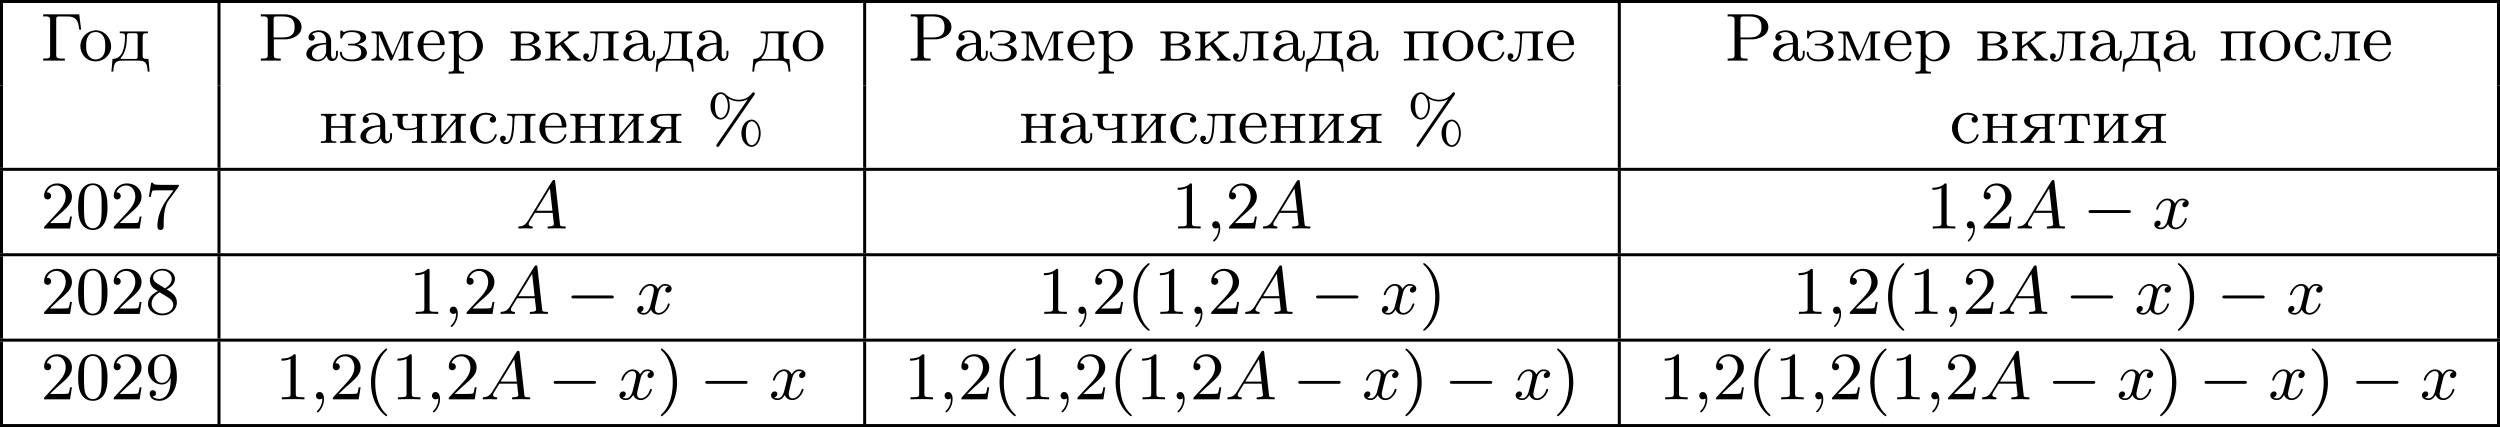 <?xml version='1.0' encoding='UTF-8'?>
<!-- This file was generated by dvisvgm 2.13.3 -->
<svg version='1.1' xmlns='http://www.w3.org/2000/svg' xmlns:xlink='http://www.w3.org/1999/xlink' width='661.93pt' height='113.076pt' viewBox='0 457.385 661.93 113.076'>
<defs>
<path id='g2-59' d='M1.632-.143C1.632 .152 1.632 .888 .968 1.524C.915 1.578 .915 1.587 .915 1.623C.915 1.686 .977 1.731 1.031 1.731C1.13 1.731 1.856 1.031 1.856-.018C1.856-.574 1.659-.968 1.273-.968C.968-.968 .789-.735 .789-.484S.968 0 1.273 0C1.408 0 1.542-.045 1.632-.143Z'/>
<path id='g2-65' d='M1.632-1.049C1.193-.332 .798-.305 .439-.278C.377-.269 .332-.197 .332-.117C.332-.063 .368 0 .457 0C.628 0 1.049-.027 1.219-.027C1.417-.027 1.901 0 2.098 0C2.152 0 2.268 0 2.268-.161C2.268-.269 2.161-.278 2.134-.278C2.053-.287 1.713-.305 1.713-.574C1.713-.699 1.811-.87 1.838-.915L2.546-2.071H4.887C4.914-1.865 4.94-1.56 4.967-1.336C5.003-.986 5.057-.592 5.057-.565C5.057-.43 4.932-.278 4.411-.278C4.322-.278 4.205-.278 4.205-.117C4.205-.018 4.277 0 4.34 0C4.51 0 4.725-.018 4.905-.018S5.299-.027 5.443-.027C5.738-.027 5.756-.027 5.972-.018C6.115-.009 6.321 0 6.465 0C6.519 0 6.635 0 6.635-.161C6.635-.278 6.536-.278 6.429-.278C5.891-.278 5.882-.341 5.855-.601L5.227-6.178C5.209-6.375 5.2-6.42 5.048-6.42C4.923-6.42 4.869-6.357 4.797-6.241L1.632-1.049ZM2.717-2.349L4.528-5.308L4.86-2.349H2.717Z'/>
<path id='g2-120' d='M4.411-3.622C4.08-3.56 3.981-3.273 3.981-3.138C3.981-2.968 4.107-2.815 4.331-2.815C4.582-2.815 4.824-3.031 4.824-3.344C4.824-3.757 4.376-3.963 3.954-3.963C3.416-3.963 3.102-3.488 2.995-3.3C2.824-3.739 2.43-3.963 2-3.963C1.04-3.963 .52-2.815 .52-2.582C.52-2.502 .583-2.475 .646-2.475C.726-2.475 .753-2.52 .771-2.573C1.049-3.461 1.641-3.739 1.982-3.739C2.242-3.739 2.475-3.569 2.475-3.147C2.475-2.824 2.089-1.39 1.973-.959C1.901-.681 1.632-.126 1.139-.126C.959-.126 .771-.188 .681-.242C.924-.287 1.103-.493 1.103-.726C1.103-.95 .933-1.049 .762-1.049C.502-1.049 .269-.825 .269-.52C.269-.081 .753 .099 1.13 .099C1.65 .099 1.955-.332 2.089-.574C2.313 .018 2.842 .099 3.084 .099C4.053 .099 4.564-1.067 4.564-1.282C4.564-1.327 4.537-1.39 4.447-1.39C4.349-1.39 4.34-1.354 4.295-1.219C4.098-.574 3.578-.126 3.111-.126C2.851-.126 2.609-.287 2.609-.717C2.609-.915 2.735-1.408 2.815-1.748C2.851-1.91 3.093-2.878 3.111-2.941C3.219-3.264 3.488-3.739 3.945-3.739C4.107-3.739 4.277-3.712 4.411-3.622Z'/>
<path id='g4-195' d='M.341-6.133V-5.855C.448-5.855 .565-5.864 .681-5.864C.986-5.864 1.255-5.81 1.255-5.461V-.681C1.255-.296 .933-.287 .592-.287H.341V-.009H3.201V-.287C3.067-.287 2.914-.278 2.771-.278C2.394-.278 2.062-.332 2.062-.699V-5.55C2.062-5.801 2.206-5.855 2.403-5.855H3.416C4.062-5.855 4.698-5.792 4.958-4.967C5.039-4.689 5.075-4.402 5.111-4.116H5.362L5.111-6.133H.341Z'/>
<path id='g4-208' d='M.359-6.133V-5.855C.466-5.855 .583-5.864 .699-5.864C1.004-5.864 1.273-5.81 1.273-5.461V-.681C1.273-.296 .95-.287 .61-.287H.359V-.009H2.995V-.287H2.69C2.295-.287 2.08-.323 2.08-.699V-2.824H3.703C4.582-2.869 5.747-3.38 5.747-4.456C5.747-5.478 4.68-6.07 3.703-6.133H.359ZM2.053-3.075V-5.514C2.053-5.747 2.143-5.855 2.385-5.855H3.075C3.865-5.855 4.833-5.81 4.833-4.456C4.833-4.151 4.797-3.784 4.591-3.542C4.268-3.147 3.73-3.075 3.246-3.075H2.053Z'/>
<path id='g4-224' d='M1.094-3.479C1.336-3.703 1.704-3.793 2.026-3.793S2.627-3.622 2.806-3.353C2.977-3.102 2.986-2.824 2.986-2.537V-2.376C2.251-2.295 1.515-2.295 .897-1.829C.601-1.605 .368-1.255 .368-.888C.368-.161 1.246 .09 1.838 .09C2.394 .09 2.806-.188 3.067-.655C3.138-.287 3.353 .045 3.766 .045C4.304 .045 4.546-.412 4.546-.906V-1.309H4.295V-.861C4.295-.61 4.241-.269 3.963-.269C3.667-.269 3.649-.664 3.649-.861V-2.609C3.649-3.551 2.842-4.017 2.044-4.017C1.488-4.017 .655-3.784 .655-3.075C.655-2.833 .798-2.645 1.121-2.645C1.345-2.654 1.488-2.86 1.488-3.067C1.488-3.309 1.3-3.434 1.094-3.479ZM2.986-2.161V-1.273C2.986-.664 2.546-.134 1.928-.134H1.856C1.435-.179 1.112-.493 1.112-.897C1.112-1.748 2.134-2.161 2.986-2.161Z'/>
<path id='g4-226' d='M.269-3.865V-3.64H.466C.735-3.64 .959-3.604 .959-3.237V-.637C.959-.26 .744-.233 .269-.233V-.009H2.573C3.165-.009 4.295-.134 4.295-1.139V-1.201C4.223-1.766 3.398-2.08 3.04-2.125V-2.143C3.255-2.161 4.08-2.43 4.089-2.932C4.089-3.318 3.757-3.542 3.443-3.703C3.084-3.856 2.699-3.865 2.322-3.865H.269ZM1.623-2.026H2.582C3.111-2.026 3.542-1.659 3.542-1.13V-1.058C3.488-.529 3.004-.233 2.511-.233H1.865C1.677-.26 1.623-.35 1.623-.619V-2.026ZM1.623-2.242V-3.327C1.623-3.488 1.659-3.613 1.847-3.64H2.394C2.833-3.64 3.362-3.47 3.362-2.95C3.362-2.295 2.43-2.242 2.143-2.242H1.623Z'/>
<path id='g4-228' d='M1.139-3.865V-3.64H1.309C1.569-3.64 1.829-3.613 1.829-3.291C1.829-3.237 1.829-3.192 1.82-3.147V-2.896C1.775-1.847 1.56-.233 .179-.233L.027 1.444H.278C.323 1.031 .323 .502 .619 .224C.861 .009 1.21-.009 1.515-.009H3.551C4.044-.009 4.555 .018 4.725 .672C4.788 .924 4.806 1.184 4.833 1.444H5.084L4.932-.233H4.716C4.42-.233 4.169-.269 4.169-.646V-3.237C4.169-3.613 4.385-3.64 4.86-3.64V-3.865H1.139ZM3.497-.466C3.497-.269 3.344-.233 3.192-.233H1.363C1.318-.233 1.246-.251 1.246-.314C1.246-.386 1.399-.52 1.47-.619C2.026-1.399 2.08-2.6 2.08-3.327C2.08-3.542 2.17-3.64 2.385-3.64H3.21C3.416-3.64 3.506-3.542 3.506-3.335V-.61C3.506-.565 3.506-.511 3.497-.466Z'/>
<path id='g4-229' d='M1.031-2.062H3.685C3.793-2.062 3.838-2.116 3.838-2.215C3.838-3.335 3.147-4.017 2.197-4.017C1.103-4.017 .251-3.067 .251-1.973C.251-.87 1.121 .09 2.349 .09C2.986 .09 3.631-.359 3.811-.977C3.82-1.004 3.829-1.04 3.829-1.076C3.829-1.139 3.784-1.193 3.712-1.193C3.551-1.193 3.542-.924 3.452-.798C3.237-.421 2.798-.161 2.358-.161H2.295C1.829-.179 1.417-.493 1.219-.915C1.049-1.273 1.031-1.677 1.031-2.062ZM1.04-2.277C1.049-2.869 1.3-3.56 1.946-3.766C2.017-3.784 2.089-3.793 2.161-3.793C2.932-3.793 3.219-2.995 3.219-2.277H1.04Z'/>
<path id='g4-231' d='M2.52-2.143C2.923-2.322 3.676-2.439 3.676-3.031C3.676-3.909 2.376-4.017 1.793-4.017C1.506-4.017 1.201-3.99 .933-3.865C.87-3.847 .798-3.784 .744-3.784C.664-3.784 .493-4.008 .368-4.008C.269-4.008 .26-3.936 .26-3.856V-3.093C.26-3.022 .269-2.941 .359-2.923H.377C.529-2.923 .529-3.111 .583-3.219C.807-3.667 1.291-3.793 1.757-3.793C2.206-3.793 2.95-3.676 2.95-3.022C2.95-2.555 2.43-2.277 2.008-2.242H1.417C1.354-2.242 1.273-2.215 1.273-2.134C1.273-2.035 1.372-2.017 1.453-2.017C1.506-2.017 1.551-2.026 1.596-2.026C2.125-2.026 3.031-1.982 3.031-1.094C3.031-.412 2.421-.161 1.731-.161C1.228-.161 .628-.314 .493-.87C.457-.986 .502-1.184 .341-1.184C.242-1.184 .206-1.121 .206-1.04C.206-.771 .332-.484 .529-.296C.87 .018 1.336 .09 1.784 .09C2.564 .09 3.694-.045 3.784-1.04C3.784-1.748 3.04-2.062 2.52-2.143Z'/>
<path id='g4-232' d='M.251-3.865V-3.64H.448C.717-3.64 .941-3.604 .941-3.237V-.637C.941-.26 .726-.233 .251-.233V-.009L.888-.036H2.295V-.233H2.125C1.874-.233 1.605-.26 1.605-.574C1.614-.655 1.695-.726 1.748-.78C2.134-1.255 2.546-1.731 2.941-2.206C3.129-2.43 3.309-2.663 3.506-2.878V-.619C3.506-.341 3.407-.233 2.815-.233V-.009L3.452-.036H4.86V-.233H4.663C4.394-.233 4.169-.269 4.169-.637V-3.237C4.169-3.613 4.385-3.64 4.86-3.64V-3.865H2.815V-3.64H2.986C3.237-3.64 3.506-3.613 3.506-3.3C3.497-3.219 3.416-3.147 3.362-3.093C2.977-2.618 2.564-2.143 2.17-1.668C1.982-1.444 1.802-1.21 1.605-.995V-3.255C1.605-3.533 1.704-3.64 2.295-3.64V-3.865H.251Z'/>
<path id='g4-234' d='M.26-3.865V-3.64H.457C.726-3.64 .95-3.604 .95-3.237V-.637C.95-.26 .735-.233 .26-.233V-.009L.888-.036H1.623L2.277-.009V-.233H2.089C1.829-.233 1.587-.269 1.587-.628V-1.497C1.587-1.722 2.134-1.991 2.224-2.098H2.233C2.555-1.632 2.977-1.219 3.318-.753C3.371-.672 3.47-.538 3.47-.421C3.47-.278 3.291-.233 3.174-.233V-.009H4.958V-.233C4.277-.233 3.766-1.148 3.174-1.865C3.013-2.062 2.842-2.251 2.699-2.457C3.282-2.78 3.981-3.64 4.752-3.64V-3.865H3.246V-3.64C3.335-3.596 3.371-3.56 3.371-3.488C3.371-3.362 3.246-3.219 3.192-3.165L3.111-3.084C2.609-2.69 2.089-2.322 1.587-1.928V-3.084C1.587-3.138 1.578-3.201 1.578-3.264C1.578-3.64 1.883-3.64 2.277-3.64V-3.865L1.65-3.838H.915L.26-3.865Z'/>
<path id='g4-235' d='M1.103-3.865V-3.64H1.309C1.569-3.64 1.82-3.604 1.82-3.282V-3.219C1.82-2.672 1.784-2.107 1.713-1.56C1.641-1.004 1.506-.108 .924-.108C.798-.108 .681-.152 .592-.224C.798-.224 .933-.43 .933-.601C.933-.798 .807-.977 .556-.977C.35-.977 .17-.834 .17-.592C.17-.126 .52 .134 .915 .134C1.847 .134 1.955-1.264 2.008-1.928C2.044-2.376 2.062-2.842 2.08-3.291C2.08-3.47 2.107-3.613 2.322-3.64H3.192C3.416-3.64 3.506-3.542 3.506-3.318V-.637C3.506-.26 3.291-.233 2.815-.233V-.009L3.452-.036H4.86V-.233H4.663C4.394-.233 4.169-.269 4.169-.637V-3.237C4.169-3.613 4.385-3.64 4.86-3.64V-3.865H1.103Z'/>
<path id='g4-236' d='M.296-3.865V-3.64H.502C.762-3.64 .986-3.604 .986-3.264V-1.255C.986-1.157 .995-1.049 .995-.941C.995-.403 .681-.233 .296-.233V-.009H1.955V-.233C1.569-.233 1.264-.403 1.264-.924L1.273-3.533C1.363-3.228 1.542-2.878 1.686-2.564C2.035-1.775 2.376-.977 2.717-.188C2.753-.108 2.789-.018 2.887-.018H2.905C3.067-.036 3.246-.583 3.362-.861C3.703-1.668 4.053-2.475 4.411-3.273C4.456-3.389 4.519-3.506 4.555-3.622L4.564-.601C4.564-.26 4.313-.233 3.873-.233V-.009L4.492-.036H5.837V-.233H5.64C5.371-.233 5.147-.269 5.147-.637V-3.237C5.147-3.613 5.362-3.64 5.837-3.64V-3.865H4.654C4.411-3.865 4.411-3.721 4.34-3.587C4.053-2.887 3.73-2.197 3.434-1.497C3.335-1.237 3.219-.941 3.084-.69C2.672-1.65 2.233-2.609 1.838-3.578C1.766-3.73 1.757-3.865 1.515-3.865H.296Z'/>
<path id='g4-237' d='M.251-3.865V-3.64H.448C.717-3.64 .941-3.604 .941-3.237V-.637C.941-.26 .726-.233 .251-.233V-.009L.888-.036H2.295V-.233H2.089C1.838-.233 1.596-.269 1.596-.619C1.596-.681 1.605-.753 1.605-.807V-2.026H3.506V-.807C3.506-.753 3.515-.681 3.515-.619C3.515-.233 3.21-.233 2.815-.233V-.009L3.452-.036H4.86V-.233H4.663C4.394-.233 4.169-.269 4.169-.637V-3.237C4.169-3.613 4.385-3.64 4.86-3.64V-3.865H2.815V-3.64H2.986C3.255-3.64 3.506-3.613 3.506-3.273V-2.242H1.605V-3.273C1.605-3.587 1.784-3.64 2.295-3.64V-3.865H.251Z'/>
<path id='g4-238' d='M2.17-4.017C1.13-3.909 .269-3.067 .269-1.919C.269-.995 .959 .09 2.304 .09C3.353 .09 4.34-.744 4.34-1.91C4.34-2.977 3.506-4.026 2.295-4.026C2.251-4.026 2.215-4.017 2.17-4.017ZM1.04-1.713V-2.098C1.04-2.806 1.264-3.793 2.304-3.793C3.022-3.793 3.461-3.228 3.542-2.52C3.56-2.331 3.56-2.143 3.56-1.955C3.56-1.479 3.533-.959 3.21-.583C2.986-.305 2.636-.161 2.295-.161C1.641-.161 1.184-.655 1.067-1.372C1.058-1.488 1.058-1.596 1.04-1.713Z'/>
<path id='g4-239' d='M.251-3.865V-3.64H.448C.717-3.64 .941-3.604 .941-3.237V-.637C.941-.26 .726-.233 .251-.233V-.009L.888-.036H2.295V-.233H2.089C1.838-.233 1.605-.269 1.605-.637V-3.3C1.605-3.515 1.668-3.649 1.91-3.649C1.973-3.649 2.035-3.64 2.08-3.64C2.421-3.64 2.762-3.658 3.102-3.658C3.318-3.658 3.506-3.613 3.506-3.327V-.601C3.506-.341 3.407-.233 2.815-.233V-.009L3.452-.036H4.86V-.233H4.663C4.394-.233 4.169-.269 4.169-.637V-3.237C4.169-3.613 4.385-3.64 4.86-3.64V-3.865H.251Z'/>
<path id='g4-240' d='M.269-3.865V-3.587H.439C.708-3.587 .959-3.56 .959-3.201V1.085C.959 1.453 .69 1.453 .269 1.453V1.731L.906 1.704H2.313V1.453H2.089C1.847 1.453 1.623 1.417 1.623 1.094V-.439C1.928-.117 2.286 .09 2.753 .09C3.82 .09 4.806-.78 4.806-1.937C4.806-2.959 4.017-3.963 2.869-3.963C2.367-3.963 1.928-3.748 1.596-3.398V-3.963L.269-3.865ZM4.017-1.802C3.981-1.094 3.569-.134 2.672-.134C2.206-.134 1.623-.592 1.623-.986V-2.457C1.623-2.573 1.614-2.681 1.614-2.798C1.614-3.3 2.26-3.712 2.78-3.712C3.622-3.712 4.026-2.663 4.026-1.973C4.026-1.919 4.026-1.856 4.017-1.802Z'/>
<path id='g4-241' d='M3.255-3.533C3.058-3.461 2.896-3.353 2.896-3.111C2.896-2.896 3.049-2.699 3.309-2.699C3.542-2.699 3.73-2.869 3.73-3.138C3.73-3.775 2.968-3.999 2.421-4.017H2.331C1.291-4.017 .305-3.174 .305-1.955C.305-.861 1.166 .09 2.313 .09C2.941 .09 3.515-.242 3.766-.879C3.784-.933 3.829-1.013 3.829-1.076C3.829-1.148 3.766-1.184 3.703-1.184C3.551-1.184 3.542-.95 3.47-.825C3.255-.421 2.86-.161 2.367-.161C1.39-.161 1.085-1.282 1.085-1.973C1.085-2.708 1.336-3.766 2.349-3.766C2.591-3.766 2.851-3.73 3.075-3.631C3.138-3.604 3.192-3.56 3.255-3.533Z'/>
<path id='g4-242' d='M.332-3.865L.233-2.394H.484C.493-2.717 .52-3.183 .708-3.398C.879-3.596 1.175-3.64 1.426-3.64H1.587C1.811-3.64 1.964-3.613 1.964-3.318V-.681C1.964-.26 1.596-.233 1.175-.233H.986V-.009H3.604V-.233H3.291C2.923-.233 2.627-.278 2.627-.681V-3.318C2.627-3.542 2.69-3.64 3.004-3.64H3.165C3.542-3.64 3.918-3.551 4.026-3.075C4.08-2.851 4.098-2.618 4.107-2.394H4.358L4.259-3.865H.332Z'/>
<path id='g4-247' d='M.251-3.865V-3.64H.448C.708-3.64 .941-3.604 .941-3.273V-2.69C.941-2.502 .941-2.331 1.049-2.17C1.291-1.793 1.784-1.704 2.197-1.704C2.654-1.704 3.102-1.748 3.506-1.928V-.628C3.506-.26 3.3-.233 2.815-.233V-.009L3.452-.036H4.86V-.233H4.663C4.394-.233 4.169-.269 4.169-.637V-3.237C4.169-3.613 4.385-3.64 4.86-3.64V-3.865H2.815V-3.64H3.004C3.255-3.64 3.506-3.604 3.506-3.273V-2.251C3.506-2.071 3.291-2.062 3.165-2.017C2.833-1.928 2.475-1.919 2.134-1.919C1.704-1.919 1.596-2.385 1.596-2.708C1.596-2.815 1.605-2.923 1.605-3.022C1.605-3.084 1.596-3.165 1.596-3.237C1.596-3.604 1.82-3.64 2.295-3.64V-3.865H.251Z'/>
<path id='g4-255' d='M2.044-1.946C1.766-1.605 1.488-1.255 1.201-.924L1.067-.789C.834-.52 .529-.242 .152-.233V-.009L.637-.036H1.964V-.233H1.91C1.766-.233 1.578-.242 1.578-.359C1.578-.457 1.731-.637 1.82-.744C2.035-1.013 2.242-1.291 2.457-1.56L2.636-1.784C2.699-1.865 2.726-1.91 2.833-1.91H3.389V-.628C3.389-.26 3.183-.233 2.699-.233V-.009L3.327-.036H4.062L4.716-.009V-.233H4.519C4.25-.233 4.026-.269 4.026-.637V-3.237C4.026-3.613 4.241-3.64 4.716-3.64V-3.865H2.806C2.017-3.865 .708-3.811 .637-2.977C.637-2.26 1.47-1.991 2.044-1.946ZM3.389-2.125H2.726C2.143-2.125 1.408-2.152 1.408-2.932C1.408-3.282 1.596-3.533 1.973-3.587C2.224-3.64 2.475-3.64 2.726-3.64H3.147C3.344-3.613 3.389-3.497 3.389-3.309V-2.125Z'/>
<path id='g1-0' d='M6.052-2.053C6.214-2.053 6.384-2.053 6.384-2.251C6.384-2.439 6.205-2.439 6.052-2.439H1.103C.95-2.439 .771-2.439 .771-2.251C.771-2.053 .941-2.053 1.103-2.053H6.052Z'/>
<path id='g5-37' d='M6.312-6.366C6.357-6.429 6.384-6.465 6.384-6.528C6.384-6.653 6.276-6.725 6.196-6.725C6.097-6.725 6.052-6.671 5.999-6.59C5.425-5.837 4.671-5.738 4.259-5.738C3.389-5.738 2.815-6.169 2.502-6.465C2.26-6.68 2.026-6.725 1.865-6.725C1.175-6.725 .511-5.981 .511-4.923C.511-3.829 1.193-3.111 1.865-3.111C2.529-3.111 3.067-3.9 3.067-4.914C3.067-5.048 3.067-5.452 2.887-5.891C3.443-5.577 3.945-5.514 4.259-5.514C4.654-5.514 5.066-5.604 5.443-5.81L5.452-5.801L1.363 .126C1.354 .143 1.282 .242 1.282 .305C1.282 .421 1.372 .502 1.479 .502C1.578 .502 1.623 .43 1.677 .359L6.312-6.366ZM1.883-3.335C1.695-3.335 1.103-3.452 1.103-4.914C1.103-6.393 1.695-6.501 1.883-6.501C2.358-6.501 2.815-5.837 2.815-4.923C2.815-3.972 2.34-3.335 1.883-3.335ZM7.155-1.3C7.155-2.349 6.608-3.111 5.954-3.111C5.263-3.111 4.6-2.367 4.6-1.309C4.6-.215 5.281 .502 5.954 .502C6.617 .502 7.155-.287 7.155-1.3ZM5.972 .278C5.783 .278 5.192 .161 5.192-1.3C5.192-2.78 5.783-2.887 5.972-2.887C6.447-2.887 6.904-2.224 6.904-1.309C6.904-.359 6.429 .278 5.972 .278Z'/>
<path id='g5-40' d='M3.058 2.134C3.058 2.089 3.031 2.062 2.977 2C1.82 .941 1.47-.672 1.47-2.242C1.47-3.631 1.739-5.317 3.004-6.519C3.04-6.554 3.058-6.581 3.058-6.626C3.058-6.689 3.013-6.725 2.95-6.725C2.842-6.725 2.035-6.079 1.551-5.102C1.121-4.241 .906-3.318 .906-2.251C.906-1.605 .986-.583 1.479 .475C2.008 1.578 2.842 2.233 2.95 2.233C3.013 2.233 3.058 2.197 3.058 2.134Z'/>
<path id='g5-41' d='M2.672-2.251C2.672-2.986 2.564-3.972 2.098-4.967C1.569-6.07 .735-6.725 .628-6.725C.538-6.725 .52-6.653 .52-6.626C.52-6.581 .538-6.554 .601-6.492C1.121-6.025 2.107-4.806 2.107-2.251C2.107-.968 1.874 .816 .574 2.026C.556 2.053 .52 2.089 .52 2.134C.52 2.161 .538 2.233 .628 2.233C.735 2.233 1.542 1.587 2.026 .61C2.457-.251 2.672-1.175 2.672-2.251Z'/>
<path id='g5-48' d='M4.241-2.869C4.241-3.47 4.214-4.241 3.9-4.914C3.506-5.756 2.824-5.972 2.304-5.972C1.766-5.972 1.085-5.756 .69-4.896C.403-4.277 .359-3.551 .359-2.869C.359-2.286 .377-1.417 .762-.708C1.184 .054 1.883 .197 2.295 .197C2.878 .197 3.542-.054 3.918-.879C4.187-1.479 4.241-2.152 4.241-2.869ZM2.304-.027C2.035-.027 1.39-.152 1.219-1.166C1.13-1.695 1.13-2.466 1.13-2.977C1.13-3.587 1.13-4.295 1.237-4.788C1.417-5.586 1.991-5.747 2.295-5.747C2.636-5.747 3.201-5.568 3.371-4.734C3.47-4.241 3.47-3.542 3.47-2.977C3.47-2.421 3.47-1.668 3.38-1.139C3.192-.117 2.529-.027 2.304-.027Z'/>
<path id='g5-49' d='M2.726-5.73C2.726-5.954 2.717-5.972 2.493-5.972C1.937-5.398 1.112-5.398 .834-5.398V-5.12C1.004-5.12 1.551-5.12 2.035-5.353V-.717C2.035-.386 2.008-.278 1.175-.278H.888V0C1.21-.027 2.008-.027 2.376-.027S3.551-.027 3.873 0V-.278H3.587C2.753-.278 2.726-.386 2.726-.717V-5.73Z'/>
<path id='g5-50' d='M4.142-1.587H3.891C3.873-1.47 3.802-.941 3.685-.798C3.631-.717 3.013-.717 2.833-.717H1.237L2.125-1.56C3.596-2.833 4.142-3.309 4.142-4.223C4.142-5.254 3.291-5.972 2.188-5.972C1.157-5.972 .457-5.156 .457-4.34C.457-3.891 .843-3.847 .924-3.847C1.121-3.847 1.39-3.99 1.39-4.313C1.39-4.582 1.201-4.779 .924-4.779C.879-4.779 .852-4.779 .816-4.77C1.031-5.407 1.605-5.694 2.089-5.694C3.004-5.694 3.318-4.842 3.318-4.223C3.318-3.309 2.627-2.564 2.197-2.098L.556-.323C.457-.224 .457-.206 .457 0H3.891L4.142-1.587Z'/>
<path id='g5-55' d='M4.394-5.469C4.474-5.568 4.474-5.586 4.474-5.774H2.242C1.112-5.774 1.085-5.891 1.058-6.061H.807L.511-4.187H.762C.798-4.394 .87-4.896 .986-5.003C1.049-5.057 1.757-5.057 1.883-5.057H3.766L2.905-3.882C1.739-2.277 1.632-.816 1.632-.305C1.632-.206 1.632 .197 2.044 .197C2.466 .197 2.466-.197 2.466-.314V-.753C2.466-2.071 2.663-3.111 3.138-3.757L4.394-5.469Z'/>
<path id='g5-56' d='M1.542-4.071C1.273-4.241 1.067-4.483 1.067-4.815C1.067-5.398 1.695-5.747 2.286-5.747C2.977-5.747 3.533-5.263 3.533-4.636S2.995-3.596 2.636-3.389L1.542-4.071ZM2.86-3.246C3.309-3.461 3.963-3.909 3.963-4.636C3.963-5.478 3.12-5.972 2.313-5.972C1.372-5.972 .637-5.299 .637-4.474C.637-4.133 .762-3.811 .977-3.551C1.13-3.38 1.184-3.344 1.704-3.013C.915-2.636 .386-2.089 .386-1.354C.386-.403 1.327 .197 2.295 .197C3.335 .197 4.214-.538 4.214-1.506C4.214-2.376 3.551-2.806 3.327-2.95C3.228-3.022 2.968-3.183 2.86-3.246ZM1.946-2.86L3.075-2.161C3.282-2.026 3.73-1.739 3.73-1.193C3.73-.484 3.013-.054 2.304-.054C1.524-.054 .87-.61 .87-1.354C.87-2 1.318-2.537 1.946-2.86Z'/>
<path id='g5-57' d='M3.398-2.824V-2.627C3.398-.439 2.403-.054 1.892-.054C1.686-.054 1.228-.09 .995-.386H1.031C1.103-.368 1.453-.439 1.453-.798C1.453-1.031 1.291-1.21 1.04-1.21S.619-1.049 .619-.78C.619-.188 1.094 .197 1.901 .197C3.058 .197 4.214-.986 4.214-2.95C4.214-5.38 3.138-5.972 2.331-5.972C1.3-5.972 .386-5.138 .386-3.963C.386-2.824 1.21-1.964 2.224-1.964C2.878-1.964 3.237-2.439 3.398-2.824ZM2.242-2.188C2.098-2.188 1.659-2.188 1.372-2.744C1.201-3.084 1.201-3.524 1.201-3.954S1.201-4.833 1.39-5.174C1.659-5.631 2.008-5.747 2.331-5.747C2.941-5.747 3.183-5.129 3.219-5.039C3.344-4.707 3.38-4.16 3.38-3.775C3.38-3.12 3.084-2.188 2.242-2.188Z'/>
</defs>
<g id='page3' transform='matrix(2 0 0 2 0 0)'>
<rect x='0' y='228.692' height='.399' width='330.965'/>
<rect x='0' y='229.091' height='10.909' width='.399'/>
<use x='5.38' y='236.727' xlink:href='#g4-195'/>
<use x='10.37' y='236.727' xlink:href='#g4-238'/>
<use x='14.72' y='236.727' xlink:href='#g4-228'/>
<rect x='28.792' y='229.091' height='10.909' width='.399'/>
<use x='34.172' y='236.727' xlink:href='#g4-208'/>
<use x='40.185' y='236.727' xlink:href='#g4-224'/>
<use x='44.792' y='236.727' xlink:href='#g4-231'/>
<use x='48.887' y='236.727' xlink:href='#g4-236'/>
<use x='55.029' y='236.727' xlink:href='#g4-229'/>
<use x='59.127' y='236.727' xlink:href='#g4-240'/>
<use x='67.316' y='236.727' xlink:href='#g4-226'/>
<use x='71.923' y='236.727' xlink:href='#g4-234'/>
<use x='77.041' y='236.727' xlink:href='#g4-235'/>
<use x='82.16' y='236.727' xlink:href='#g4-224'/>
<use x='86.766' y='236.727' xlink:href='#g4-228'/>
<use x='91.885' y='236.727' xlink:href='#g4-224'/>
<use x='99.563' y='236.727' xlink:href='#g4-228'/>
<use x='104.681' y='236.727' xlink:href='#g4-238'/>
<rect x='114.269' y='229.091' height='10.909' width='.399'/>
<use x='120.207' y='236.727' xlink:href='#g4-208'/>
<use x='126.221' y='236.727' xlink:href='#g4-224'/>
<use x='130.827' y='236.727' xlink:href='#g4-231'/>
<use x='134.922' y='236.727' xlink:href='#g4-236'/>
<use x='141.064' y='236.727' xlink:href='#g4-229'/>
<use x='145.162' y='236.727' xlink:href='#g4-240'/>
<use x='153.352' y='236.727' xlink:href='#g4-226'/>
<use x='157.958' y='236.727' xlink:href='#g4-234'/>
<use x='163.077' y='236.727' xlink:href='#g4-235'/>
<use x='168.195' y='236.727' xlink:href='#g4-224'/>
<use x='172.802' y='236.727' xlink:href='#g4-228'/>
<use x='177.92' y='236.727' xlink:href='#g4-224'/>
<use x='185.598' y='236.727' xlink:href='#g4-239'/>
<use x='190.717' y='236.727' xlink:href='#g4-238'/>
<use x='195.323' y='236.727' xlink:href='#g4-241'/>
<use x='199.418' y='236.727' xlink:href='#g4-235'/>
<use x='204.536' y='236.727' xlink:href='#g4-229'/>
<rect x='214.174' y='229.091' height='10.909' width='.399'/>
<use x='228.356' y='236.727' xlink:href='#g4-208'/>
<use x='234.369' y='236.727' xlink:href='#g4-224'/>
<use x='238.976' y='236.727' xlink:href='#g4-231'/>
<use x='243.071' y='236.727' xlink:href='#g4-236'/>
<use x='249.213' y='236.727' xlink:href='#g4-229'/>
<use x='253.311' y='236.727' xlink:href='#g4-240'/>
<use x='261.501' y='236.727' xlink:href='#g4-226'/>
<use x='266.107' y='236.727' xlink:href='#g4-234'/>
<use x='271.226' y='236.727' xlink:href='#g4-235'/>
<use x='276.344' y='236.727' xlink:href='#g4-224'/>
<use x='280.951' y='236.727' xlink:href='#g4-228'/>
<use x='286.069' y='236.727' xlink:href='#g4-224'/>
<use x='293.747' y='236.727' xlink:href='#g4-239'/>
<use x='298.865' y='236.727' xlink:href='#g4-238'/>
<use x='303.472' y='236.727' xlink:href='#g4-241'/>
<use x='307.567' y='236.727' xlink:href='#g4-235'/>
<use x='312.685' y='236.727' xlink:href='#g4-229'/>
<rect x='330.566' y='229.091' height='10.909' width='.399'/>
<rect x='0' y='240' height='10.909' width='.399'/>
<rect x='28.792' y='240' height='10.909' width='.399'/>
<use x='42.232' y='247.636' xlink:href='#g4-237'/>
<use x='47.35' y='247.636' xlink:href='#g4-224'/>
<use x='51.701' y='247.636' xlink:href='#g4-247'/>
<use x='56.82' y='247.636' xlink:href='#g4-232'/>
<use x='61.938' y='247.636' xlink:href='#g4-241'/>
<use x='66.033' y='247.636' xlink:href='#g4-235'/>
<use x='71.151' y='247.636' xlink:href='#g4-229'/>
<use x='75.249' y='247.636' xlink:href='#g4-237'/>
<use x='80.368' y='247.636' xlink:href='#g4-232'/>
<use x='85.486' y='247.636' xlink:href='#g4-255'/>
<use x='93.548' y='247.636' xlink:href='#g5-37'/>
<rect x='114.269' y='240' height='10.909' width='.399'/>
<use x='134.923' y='247.636' xlink:href='#g4-237'/>
<use x='140.042' y='247.636' xlink:href='#g4-224'/>
<use x='144.392' y='247.636' xlink:href='#g4-247'/>
<use x='149.511' y='247.636' xlink:href='#g4-232'/>
<use x='154.629' y='247.636' xlink:href='#g4-241'/>
<use x='158.724' y='247.636' xlink:href='#g4-235'/>
<use x='163.842' y='247.636' xlink:href='#g4-229'/>
<use x='167.941' y='247.636' xlink:href='#g4-237'/>
<use x='173.059' y='247.636' xlink:href='#g4-232'/>
<use x='178.177' y='247.636' xlink:href='#g4-255'/>
<use x='186.239' y='247.636' xlink:href='#g5-37'/>
<rect x='214.174' y='240' height='10.909' width='.399'/>
<use x='258.11' y='247.636' xlink:href='#g4-241'/>
<use x='262.205' y='247.636' xlink:href='#g4-237'/>
<use x='267.323' y='247.636' xlink:href='#g4-255'/>
<use x='272.314' y='247.636' xlink:href='#g4-242'/>
<use x='276.92' y='247.636' xlink:href='#g4-232'/>
<use x='282.039' y='247.636' xlink:href='#g4-255'/>
<rect x='330.566' y='240' height='10.909' width='.399'/>
<rect x='0' y='250.909' height='.399' width='330.965'/>
<rect x='0' y='251.308' height='10.909' width='.399'/>
<use x='5.38' y='258.944' xlink:href='#g5-50'/>
<use x='9.988' y='258.944' xlink:href='#g5-48'/>
<use x='14.595' y='258.944' xlink:href='#g5-50'/>
<use x='19.203' y='258.944' xlink:href='#g5-55'/>
<rect x='28.792' y='251.308' height='10.909' width='.399'/>
<use x='68.275' y='258.944' xlink:href='#g2-65'/>
<rect x='114.269' y='251.308' height='10.909' width='.399'/>
<use x='155.078' y='258.944' xlink:href='#g5-49'/>
<use x='159.686' y='258.944' xlink:href='#g2-59'/>
<use x='162.246' y='258.944' xlink:href='#g5-50'/>
<use x='166.853' y='258.944' xlink:href='#g2-65'/>
<rect x='214.174' y='251.308' height='10.909' width='.399'/>
<use x='254.984' y='258.944' xlink:href='#g5-49'/>
<use x='259.591' y='258.944' xlink:href='#g2-59'/>
<use x='262.151' y='258.944' xlink:href='#g5-50'/>
<use x='266.759' y='258.944' xlink:href='#g2-65'/>
<use x='275.717' y='258.944' xlink:href='#g1-0'/>
<use x='284.932' y='258.944' xlink:href='#g2-120'/>
<rect x='330.566' y='251.308' height='10.909' width='.399'/>
<rect x='0' y='262.217' height='.399' width='330.965'/>
<rect x='0' y='262.615' height='10.909' width='.399'/>
<use x='5.38' y='270.251' xlink:href='#g5-50'/>
<use x='9.988' y='270.251' xlink:href='#g5-48'/>
<use x='14.595' y='270.251' xlink:href='#g5-50'/>
<use x='19.203' y='270.251' xlink:href='#g5-56'/>
<rect x='28.792' y='262.615' height='10.909' width='.399'/>
<use x='54.144' y='270.251' xlink:href='#g5-49'/>
<use x='58.751' y='270.251' xlink:href='#g2-59'/>
<use x='61.311' y='270.251' xlink:href='#g5-50'/>
<use x='65.919' y='270.251' xlink:href='#g2-65'/>
<use x='74.877' y='270.251' xlink:href='#g1-0'/>
<use x='84.092' y='270.251' xlink:href='#g2-120'/>
<rect x='114.269' y='262.615' height='10.909' width='.399'/>
<use x='137.363' y='270.251' xlink:href='#g5-49'/>
<use x='141.971' y='270.251' xlink:href='#g2-59'/>
<use x='144.531' y='270.251' xlink:href='#g5-50'/>
<use x='149.139' y='270.251' xlink:href='#g5-40'/>
<use x='152.722' y='270.251' xlink:href='#g5-49'/>
<use x='157.33' y='270.251' xlink:href='#g2-59'/>
<use x='159.89' y='270.251' xlink:href='#g5-50'/>
<use x='164.498' y='270.251' xlink:href='#g2-65'/>
<use x='173.456' y='270.251' xlink:href='#g1-0'/>
<use x='182.671' y='270.251' xlink:href='#g2-120'/>
<use x='187.894' y='270.251' xlink:href='#g5-41'/>
<rect x='214.174' y='262.615' height='10.909' width='.399'/>
<use x='237.269' y='270.251' xlink:href='#g5-49'/>
<use x='241.877' y='270.251' xlink:href='#g2-59'/>
<use x='244.436' y='270.251' xlink:href='#g5-50'/>
<use x='249.044' y='270.251' xlink:href='#g5-40'/>
<use x='252.628' y='270.251' xlink:href='#g5-49'/>
<use x='257.235' y='270.251' xlink:href='#g2-59'/>
<use x='259.795' y='270.251' xlink:href='#g5-50'/>
<use x='264.403' y='270.251' xlink:href='#g2-65'/>
<use x='273.361' y='270.251' xlink:href='#g1-0'/>
<use x='282.576' y='270.251' xlink:href='#g2-120'/>
<use x='287.8' y='270.251' xlink:href='#g5-41'/>
<use x='293.431' y='270.251' xlink:href='#g1-0'/>
<use x='302.647' y='270.251' xlink:href='#g2-120'/>
<rect x='330.566' y='262.615' height='10.909' width='.399'/>
<rect x='0' y='273.524' height='.399' width='330.965'/>
<rect x='0' y='273.923' height='10.909' width='.399'/>
<use x='5.38' y='281.559' xlink:href='#g5-50'/>
<use x='9.988' y='281.559' xlink:href='#g5-48'/>
<use x='14.595' y='281.559' xlink:href='#g5-50'/>
<use x='19.203' y='281.559' xlink:href='#g5-57'/>
<rect x='28.792' y='273.923' height='10.909' width='.399'/>
<use x='36.429' y='281.559' xlink:href='#g5-49'/>
<use x='41.037' y='281.559' xlink:href='#g2-59'/>
<use x='43.596' y='281.559' xlink:href='#g5-50'/>
<use x='48.204' y='281.559' xlink:href='#g5-40'/>
<use x='51.788' y='281.559' xlink:href='#g5-49'/>
<use x='56.396' y='281.559' xlink:href='#g2-59'/>
<use x='58.955' y='281.559' xlink:href='#g5-50'/>
<use x='63.563' y='281.559' xlink:href='#g2-65'/>
<use x='72.521' y='281.559' xlink:href='#g1-0'/>
<use x='81.737' y='281.559' xlink:href='#g2-120'/>
<use x='86.96' y='281.559' xlink:href='#g5-41'/>
<use x='92.592' y='281.559' xlink:href='#g1-0'/>
<use x='101.807' y='281.559' xlink:href='#g2-120'/>
<rect x='114.269' y='273.923' height='10.909' width='.399'/>
<use x='119.649' y='281.559' xlink:href='#g5-49'/>
<use x='124.256' y='281.559' xlink:href='#g2-59'/>
<use x='126.816' y='281.559' xlink:href='#g5-50'/>
<use x='131.424' y='281.559' xlink:href='#g5-40'/>
<use x='135.008' y='281.559' xlink:href='#g5-49'/>
<use x='139.615' y='281.559' xlink:href='#g2-59'/>
<use x='142.175' y='281.559' xlink:href='#g5-50'/>
<use x='146.783' y='281.559' xlink:href='#g5-40'/>
<use x='150.367' y='281.559' xlink:href='#g5-49'/>
<use x='154.974' y='281.559' xlink:href='#g2-59'/>
<use x='157.534' y='281.559' xlink:href='#g5-50'/>
<use x='162.142' y='281.559' xlink:href='#g2-65'/>
<use x='171.1' y='281.559' xlink:href='#g1-0'/>
<use x='180.315' y='281.559' xlink:href='#g2-120'/>
<use x='185.539' y='281.559' xlink:href='#g5-41'/>
<use x='191.17' y='281.559' xlink:href='#g1-0'/>
<use x='200.386' y='281.559' xlink:href='#g2-120'/>
<use x='205.609' y='281.559' xlink:href='#g5-41'/>
<rect x='214.174' y='273.923' height='10.909' width='.399'/>
<use x='219.554' y='281.559' xlink:href='#g5-49'/>
<use x='224.162' y='281.559' xlink:href='#g2-59'/>
<use x='226.722' y='281.559' xlink:href='#g5-50'/>
<use x='231.329' y='281.559' xlink:href='#g5-40'/>
<use x='234.913' y='281.559' xlink:href='#g5-49'/>
<use x='239.521' y='281.559' xlink:href='#g2-59'/>
<use x='242.081' y='281.559' xlink:href='#g5-50'/>
<use x='246.688' y='281.559' xlink:href='#g5-40'/>
<use x='250.272' y='281.559' xlink:href='#g5-49'/>
<use x='254.88' y='281.559' xlink:href='#g2-59'/>
<use x='257.44' y='281.559' xlink:href='#g5-50'/>
<use x='262.047' y='281.559' xlink:href='#g2-65'/>
<use x='271.005' y='281.559' xlink:href='#g1-0'/>
<use x='280.221' y='281.559' xlink:href='#g2-120'/>
<use x='285.444' y='281.559' xlink:href='#g5-41'/>
<use x='291.076' y='281.559' xlink:href='#g1-0'/>
<use x='300.291' y='281.559' xlink:href='#g2-120'/>
<use x='305.515' y='281.559' xlink:href='#g5-41'/>
<use x='311.146' y='281.559' xlink:href='#g1-0'/>
<use x='320.362' y='281.559' xlink:href='#g2-120'/>
<rect x='330.566' y='273.923' height='10.909' width='.399'/>
<rect x='0' y='284.832' height='.399' width='330.965'/>
</g>
</svg>